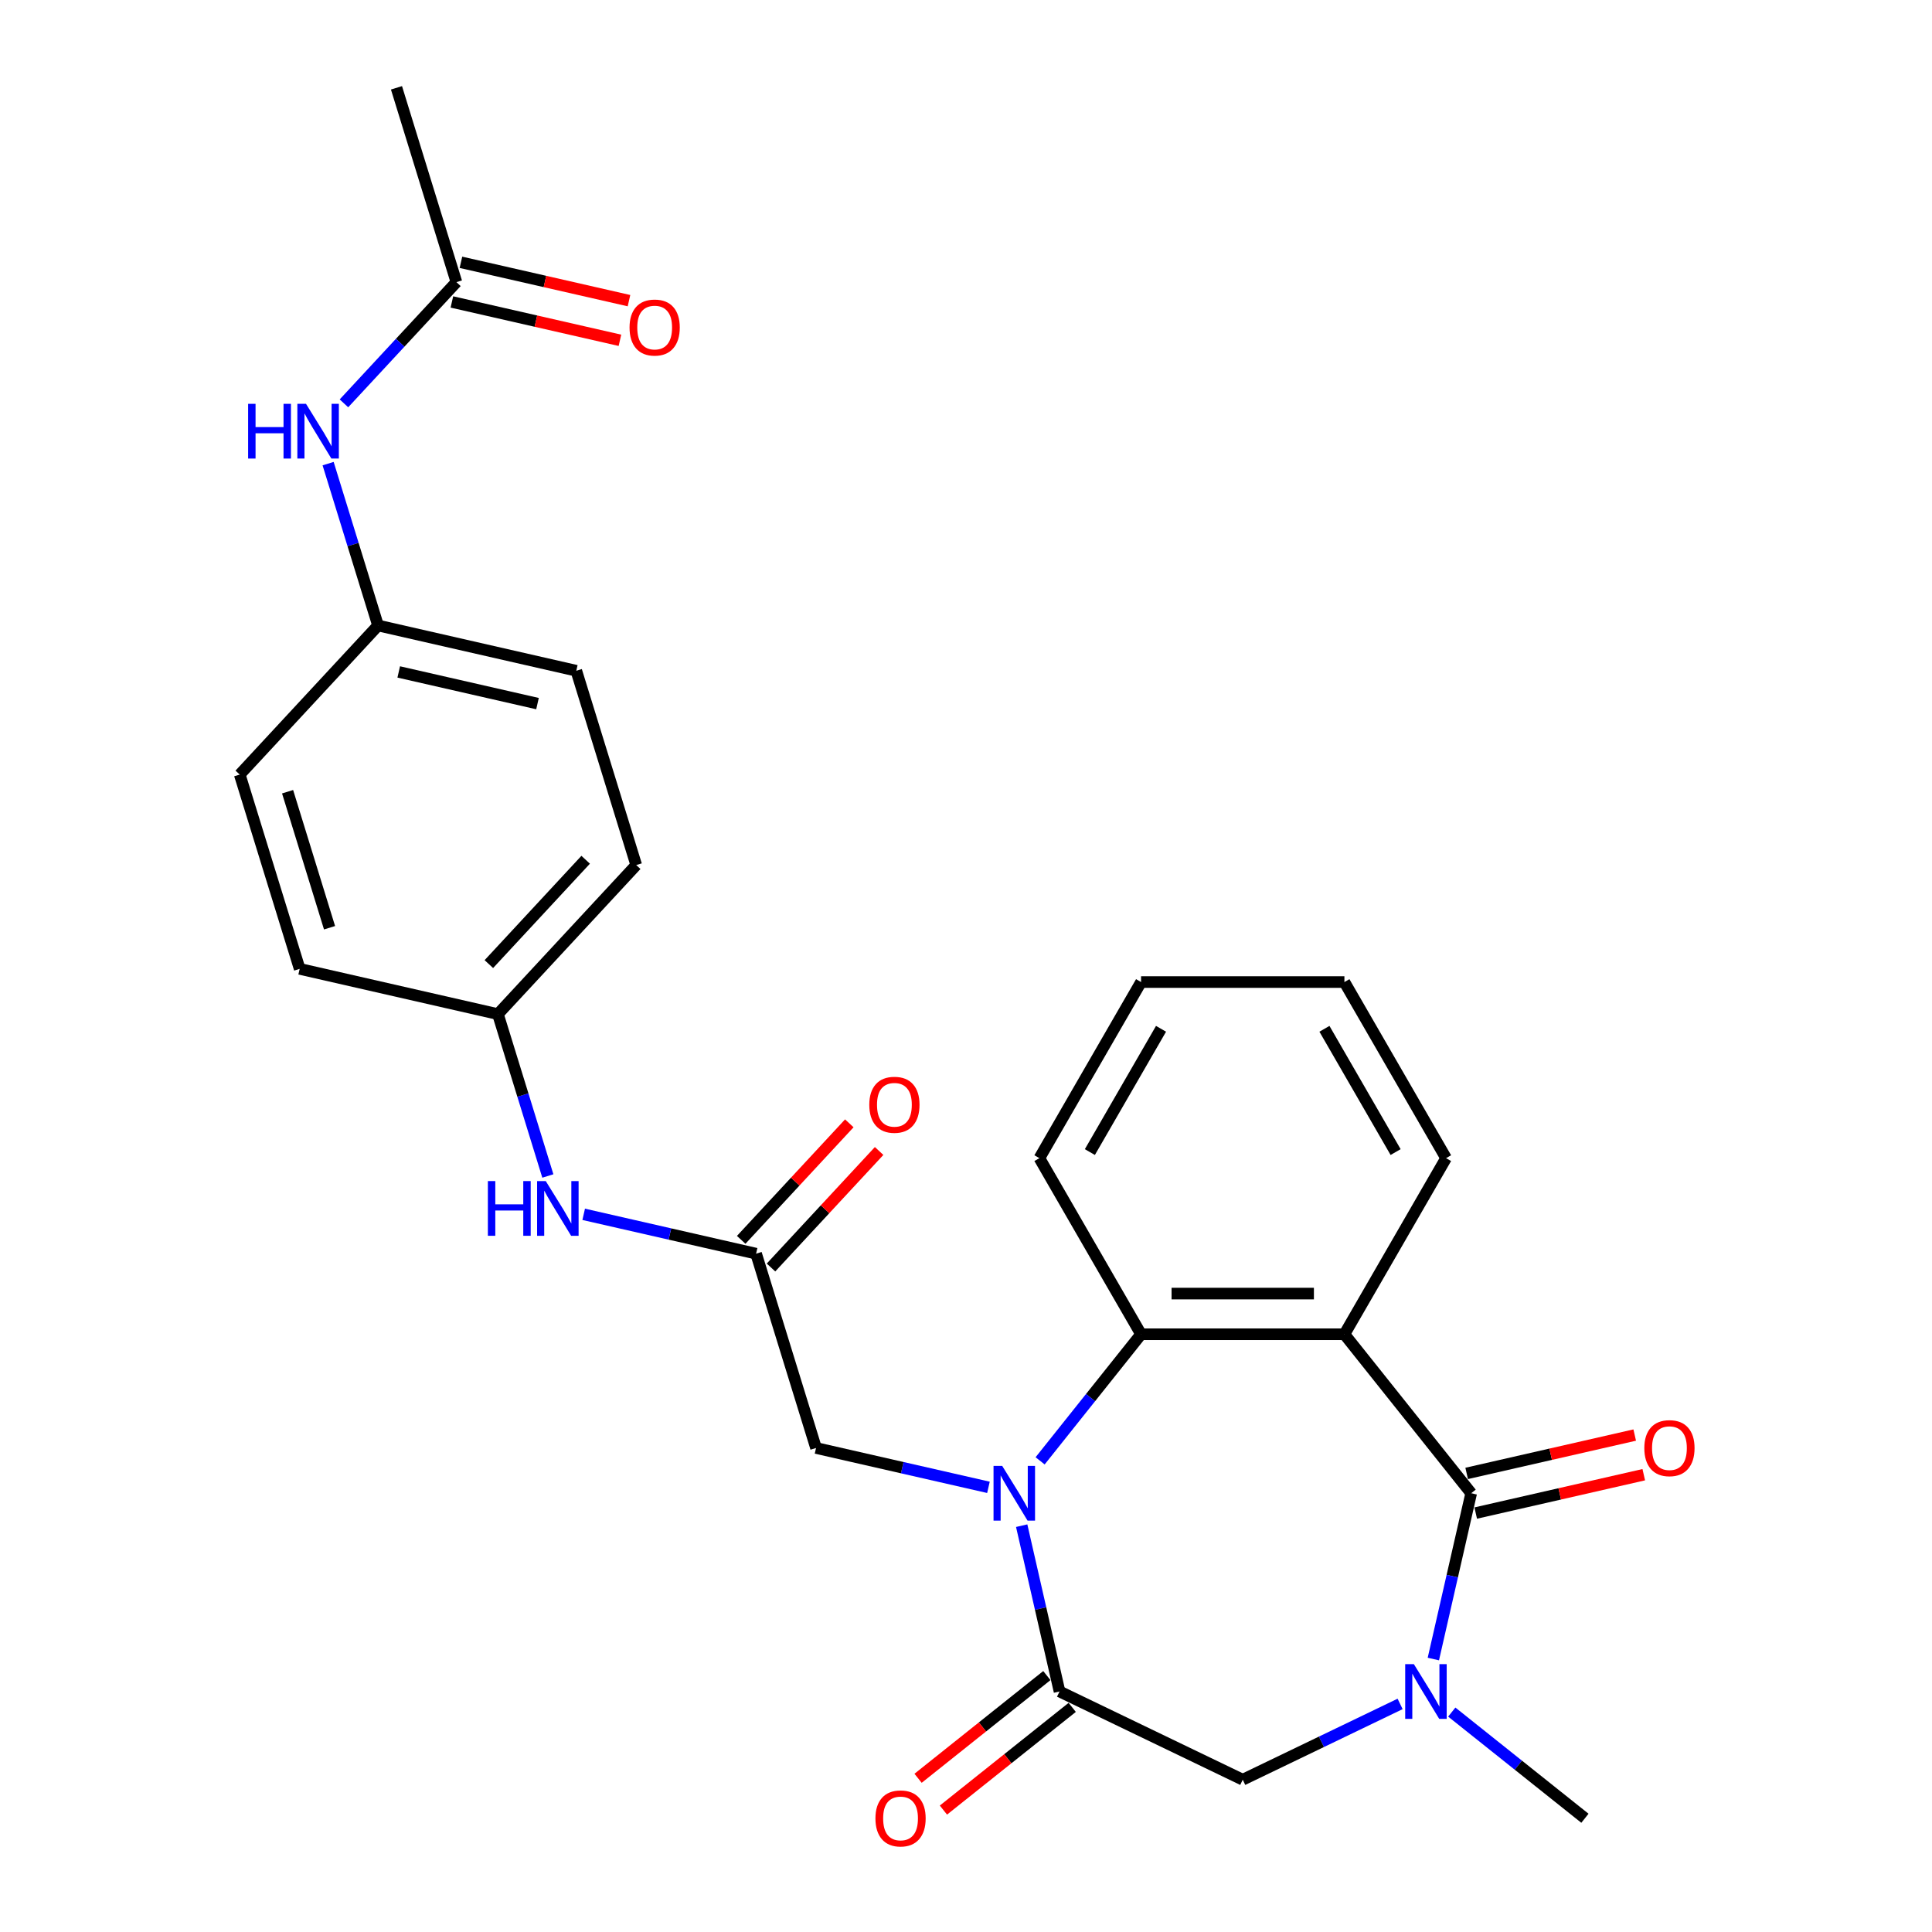 <?xml version='1.0' encoding='iso-8859-1'?>
<svg version='1.1' baseProfile='full'
              xmlns='http://www.w3.org/2000/svg'
                      xmlns:rdkit='http://www.rdkit.org/xml'
                      xmlns:xlink='http://www.w3.org/1999/xlink'
                  xml:space='preserve'
width='1000px' height='1000px' viewBox='0 0 1000 1000'>
<!-- END OF HEADER -->
<rect style='opacity:1.0;fill:#FFFFFF;stroke:none' width='1000' height='1000' x='0' y='0'> </rect>
<path class='bond-2' d='M 528.823,789.687 L 538.617,832.597' style='fill:none;fill-rule:evenodd;stroke:#0000FF;stroke-width:6px;stroke-linecap:butt;stroke-linejoin:miter;stroke-opacity:1' />
<path class='bond-2' d='M 538.617,832.597 L 548.411,875.508' style='fill:none;fill-rule:evenodd;stroke:#000000;stroke-width:6px;stroke-linecap:butt;stroke-linejoin:miter;stroke-opacity:1' />
<path class='bond-4' d='M 538.362,756.129 L 564.488,723.368' style='fill:none;fill-rule:evenodd;stroke:#0000FF;stroke-width:6px;stroke-linecap:butt;stroke-linejoin:miter;stroke-opacity:1' />
<path class='bond-4' d='M 564.488,723.368 L 590.613,690.608' style='fill:none;fill-rule:evenodd;stroke:#000000;stroke-width:6px;stroke-linecap:butt;stroke-linejoin:miter;stroke-opacity:1' />
<path class='bond-7' d='M 511.619,769.844 L 466.999,759.66' style='fill:none;fill-rule:evenodd;stroke:#0000FF;stroke-width:6px;stroke-linecap:butt;stroke-linejoin:miter;stroke-opacity:1' />
<path class='bond-7' d='M 466.999,759.66 L 422.379,749.476' style='fill:none;fill-rule:evenodd;stroke:#000000;stroke-width:6px;stroke-linecap:butt;stroke-linejoin:miter;stroke-opacity:1' />
<path class='bond-0' d='M 761.486,772.896 L 695.864,690.608' style='fill:none;fill-rule:evenodd;stroke:#000000;stroke-width:6px;stroke-linecap:butt;stroke-linejoin:miter;stroke-opacity:1' />
<path class='bond-10' d='M 763.828,783.157 L 807.318,773.231' style='fill:none;fill-rule:evenodd;stroke:#000000;stroke-width:6px;stroke-linecap:butt;stroke-linejoin:miter;stroke-opacity:1' />
<path class='bond-10' d='M 807.318,773.231 L 850.809,763.304' style='fill:none;fill-rule:evenodd;stroke:#FF0000;stroke-width:6px;stroke-linecap:butt;stroke-linejoin:miter;stroke-opacity:1' />
<path class='bond-10' d='M 759.144,762.635 L 802.634,752.709' style='fill:none;fill-rule:evenodd;stroke:#000000;stroke-width:6px;stroke-linecap:butt;stroke-linejoin:miter;stroke-opacity:1' />
<path class='bond-10' d='M 802.634,752.709 L 846.124,742.782' style='fill:none;fill-rule:evenodd;stroke:#FF0000;stroke-width:6px;stroke-linecap:butt;stroke-linejoin:miter;stroke-opacity:1' />
<path class='bond-27' d='M 761.486,772.896 L 751.692,815.806' style='fill:none;fill-rule:evenodd;stroke:#000000;stroke-width:6px;stroke-linecap:butt;stroke-linejoin:miter;stroke-opacity:1' />
<path class='bond-27' d='M 751.692,815.806 L 741.898,858.716' style='fill:none;fill-rule:evenodd;stroke:#0000FF;stroke-width:6px;stroke-linecap:butt;stroke-linejoin:miter;stroke-opacity:1' />
<path class='bond-1' d='M 695.864,690.608 L 590.613,690.608' style='fill:none;fill-rule:evenodd;stroke:#000000;stroke-width:6px;stroke-linecap:butt;stroke-linejoin:miter;stroke-opacity:1' />
<path class='bond-1' d='M 680.076,669.558 L 606.401,669.558' style='fill:none;fill-rule:evenodd;stroke:#000000;stroke-width:6px;stroke-linecap:butt;stroke-linejoin:miter;stroke-opacity:1' />
<path class='bond-17' d='M 695.864,690.608 L 748.489,599.458' style='fill:none;fill-rule:evenodd;stroke:#000000;stroke-width:6px;stroke-linecap:butt;stroke-linejoin:miter;stroke-opacity:1' />
<path class='bond-5' d='M 548.411,875.508 L 643.238,921.174' style='fill:none;fill-rule:evenodd;stroke:#000000;stroke-width:6px;stroke-linecap:butt;stroke-linejoin:miter;stroke-opacity:1' />
<path class='bond-11' d='M 541.849,867.279 L 508.52,893.857' style='fill:none;fill-rule:evenodd;stroke:#000000;stroke-width:6px;stroke-linecap:butt;stroke-linejoin:miter;stroke-opacity:1' />
<path class='bond-11' d='M 508.52,893.857 L 475.192,920.436' style='fill:none;fill-rule:evenodd;stroke:#FF0000;stroke-width:6px;stroke-linecap:butt;stroke-linejoin:miter;stroke-opacity:1' />
<path class='bond-11' d='M 554.973,883.736 L 521.645,910.315' style='fill:none;fill-rule:evenodd;stroke:#000000;stroke-width:6px;stroke-linecap:butt;stroke-linejoin:miter;stroke-opacity:1' />
<path class='bond-11' d='M 521.645,910.315 L 488.316,936.893' style='fill:none;fill-rule:evenodd;stroke:#FF0000;stroke-width:6px;stroke-linecap:butt;stroke-linejoin:miter;stroke-opacity:1' />
<path class='bond-3' d='M 724.694,881.947 L 683.966,901.56' style='fill:none;fill-rule:evenodd;stroke:#0000FF;stroke-width:6px;stroke-linecap:butt;stroke-linejoin:miter;stroke-opacity:1' />
<path class='bond-3' d='M 683.966,901.56 L 643.238,921.174' style='fill:none;fill-rule:evenodd;stroke:#000000;stroke-width:6px;stroke-linecap:butt;stroke-linejoin:miter;stroke-opacity:1' />
<path class='bond-18' d='M 751.437,886.171 L 785.895,913.65' style='fill:none;fill-rule:evenodd;stroke:#0000FF;stroke-width:6px;stroke-linecap:butt;stroke-linejoin:miter;stroke-opacity:1' />
<path class='bond-18' d='M 785.895,913.65 L 820.354,941.13' style='fill:none;fill-rule:evenodd;stroke:#000000;stroke-width:6px;stroke-linecap:butt;stroke-linejoin:miter;stroke-opacity:1' />
<path class='bond-19' d='M 590.613,690.608 L 537.988,599.458' style='fill:none;fill-rule:evenodd;stroke:#000000;stroke-width:6px;stroke-linecap:butt;stroke-linejoin:miter;stroke-opacity:1' />
<path class='bond-6' d='M 391.356,648.901 L 422.379,749.476' style='fill:none;fill-rule:evenodd;stroke:#000000;stroke-width:6px;stroke-linecap:butt;stroke-linejoin:miter;stroke-opacity:1' />
<path class='bond-9' d='M 391.356,648.901 L 346.736,638.717' style='fill:none;fill-rule:evenodd;stroke:#000000;stroke-width:6px;stroke-linecap:butt;stroke-linejoin:miter;stroke-opacity:1' />
<path class='bond-9' d='M 346.736,638.717 L 302.116,628.533' style='fill:none;fill-rule:evenodd;stroke:#0000FF;stroke-width:6px;stroke-linecap:butt;stroke-linejoin:miter;stroke-opacity:1' />
<path class='bond-13' d='M 399.071,656.06 L 427.05,625.906' style='fill:none;fill-rule:evenodd;stroke:#000000;stroke-width:6px;stroke-linecap:butt;stroke-linejoin:miter;stroke-opacity:1' />
<path class='bond-13' d='M 427.05,625.906 L 455.029,595.752' style='fill:none;fill-rule:evenodd;stroke:#FF0000;stroke-width:6px;stroke-linecap:butt;stroke-linejoin:miter;stroke-opacity:1' />
<path class='bond-13' d='M 383.641,641.742 L 411.619,611.589' style='fill:none;fill-rule:evenodd;stroke:#000000;stroke-width:6px;stroke-linecap:butt;stroke-linejoin:miter;stroke-opacity:1' />
<path class='bond-13' d='M 411.619,611.589 L 439.598,581.435' style='fill:none;fill-rule:evenodd;stroke:#FF0000;stroke-width:6px;stroke-linecap:butt;stroke-linejoin:miter;stroke-opacity:1' />
<path class='bond-8' d='M 236.24,146.029 L 207.132,177.401' style='fill:none;fill-rule:evenodd;stroke:#000000;stroke-width:6px;stroke-linecap:butt;stroke-linejoin:miter;stroke-opacity:1' />
<path class='bond-8' d='M 207.132,177.401 L 178.023,208.772' style='fill:none;fill-rule:evenodd;stroke:#0000FF;stroke-width:6px;stroke-linecap:butt;stroke-linejoin:miter;stroke-opacity:1' />
<path class='bond-14' d='M 233.898,156.29 L 277.389,166.216' style='fill:none;fill-rule:evenodd;stroke:#000000;stroke-width:6px;stroke-linecap:butt;stroke-linejoin:miter;stroke-opacity:1' />
<path class='bond-14' d='M 277.389,166.216 L 320.879,176.143' style='fill:none;fill-rule:evenodd;stroke:#FF0000;stroke-width:6px;stroke-linecap:butt;stroke-linejoin:miter;stroke-opacity:1' />
<path class='bond-14' d='M 238.582,135.768 L 282.073,145.694' style='fill:none;fill-rule:evenodd;stroke:#000000;stroke-width:6px;stroke-linecap:butt;stroke-linejoin:miter;stroke-opacity:1' />
<path class='bond-14' d='M 282.073,145.694 L 325.563,155.621' style='fill:none;fill-rule:evenodd;stroke:#FF0000;stroke-width:6px;stroke-linecap:butt;stroke-linejoin:miter;stroke-opacity:1' />
<path class='bond-24' d='M 236.24,146.029 L 205.217,45.455' style='fill:none;fill-rule:evenodd;stroke:#000000;stroke-width:6px;stroke-linecap:butt;stroke-linejoin:miter;stroke-opacity:1' />
<path class='bond-15' d='M 283.565,608.689 L 270.643,566.798' style='fill:none;fill-rule:evenodd;stroke:#0000FF;stroke-width:6px;stroke-linecap:butt;stroke-linejoin:miter;stroke-opacity:1' />
<path class='bond-15' d='M 270.643,566.798 L 257.721,524.906' style='fill:none;fill-rule:evenodd;stroke:#000000;stroke-width:6px;stroke-linecap:butt;stroke-linejoin:miter;stroke-opacity:1' />
<path class='bond-12' d='M 169.831,239.974 L 182.753,281.866' style='fill:none;fill-rule:evenodd;stroke:#0000FF;stroke-width:6px;stroke-linecap:butt;stroke-linejoin:miter;stroke-opacity:1' />
<path class='bond-12' d='M 182.753,281.866 L 195.675,323.757' style='fill:none;fill-rule:evenodd;stroke:#000000;stroke-width:6px;stroke-linecap:butt;stroke-linejoin:miter;stroke-opacity:1' />
<path class='bond-22' d='M 257.721,524.906 L 155.11,501.486' style='fill:none;fill-rule:evenodd;stroke:#000000;stroke-width:6px;stroke-linecap:butt;stroke-linejoin:miter;stroke-opacity:1' />
<path class='bond-23' d='M 257.721,524.906 L 329.31,447.752' style='fill:none;fill-rule:evenodd;stroke:#000000;stroke-width:6px;stroke-linecap:butt;stroke-linejoin:miter;stroke-opacity:1' />
<path class='bond-23' d='M 253.029,499.016 L 303.141,445.008' style='fill:none;fill-rule:evenodd;stroke:#000000;stroke-width:6px;stroke-linecap:butt;stroke-linejoin:miter;stroke-opacity:1' />
<path class='bond-16' d='M 195.675,323.757 L 298.287,347.178' style='fill:none;fill-rule:evenodd;stroke:#000000;stroke-width:6px;stroke-linecap:butt;stroke-linejoin:miter;stroke-opacity:1' />
<path class='bond-16' d='M 206.383,347.793 L 278.211,364.187' style='fill:none;fill-rule:evenodd;stroke:#000000;stroke-width:6px;stroke-linecap:butt;stroke-linejoin:miter;stroke-opacity:1' />
<path class='bond-29' d='M 195.675,323.757 L 124.087,400.911' style='fill:none;fill-rule:evenodd;stroke:#000000;stroke-width:6px;stroke-linecap:butt;stroke-linejoin:miter;stroke-opacity:1' />
<path class='bond-28' d='M 748.489,599.458 L 695.864,508.309' style='fill:none;fill-rule:evenodd;stroke:#000000;stroke-width:6px;stroke-linecap:butt;stroke-linejoin:miter;stroke-opacity:1' />
<path class='bond-28' d='M 722.365,596.311 L 685.527,532.506' style='fill:none;fill-rule:evenodd;stroke:#000000;stroke-width:6px;stroke-linecap:butt;stroke-linejoin:miter;stroke-opacity:1' />
<path class='bond-26' d='M 537.988,599.458 L 590.613,508.309' style='fill:none;fill-rule:evenodd;stroke:#000000;stroke-width:6px;stroke-linecap:butt;stroke-linejoin:miter;stroke-opacity:1' />
<path class='bond-26' d='M 564.112,596.311 L 600.949,532.506' style='fill:none;fill-rule:evenodd;stroke:#000000;stroke-width:6px;stroke-linecap:butt;stroke-linejoin:miter;stroke-opacity:1' />
<path class='bond-20' d='M 124.087,400.911 L 155.11,501.486' style='fill:none;fill-rule:evenodd;stroke:#000000;stroke-width:6px;stroke-linecap:butt;stroke-linejoin:miter;stroke-opacity:1' />
<path class='bond-20' d='M 148.855,409.793 L 170.571,480.195' style='fill:none;fill-rule:evenodd;stroke:#000000;stroke-width:6px;stroke-linecap:butt;stroke-linejoin:miter;stroke-opacity:1' />
<path class='bond-21' d='M 298.287,347.178 L 329.31,447.752' style='fill:none;fill-rule:evenodd;stroke:#000000;stroke-width:6px;stroke-linecap:butt;stroke-linejoin:miter;stroke-opacity:1' />
<path class='bond-25' d='M 695.864,508.309 L 590.613,508.309' style='fill:none;fill-rule:evenodd;stroke:#000000;stroke-width:6px;stroke-linecap:butt;stroke-linejoin:miter;stroke-opacity:1' />
<path  class='atom-0' d='M 518.731 758.736
L 528.011 773.736
Q 528.931 775.216, 530.411 777.896
Q 531.891 780.576, 531.971 780.736
L 531.971 758.736
L 535.731 758.736
L 535.731 787.056
L 531.851 787.056
L 521.891 770.656
Q 520.731 768.736, 519.491 766.536
Q 518.291 764.336, 517.931 763.656
L 517.931 787.056
L 514.251 787.056
L 514.251 758.736
L 518.731 758.736
' fill='#0000FF'/>
<path  class='atom-4' d='M 731.806 861.348
L 741.086 876.348
Q 742.006 877.828, 743.486 880.508
Q 744.966 883.188, 745.046 883.348
L 745.046 861.348
L 748.806 861.348
L 748.806 889.668
L 744.926 889.668
L 734.966 873.268
Q 733.806 871.348, 732.566 869.148
Q 731.366 866.948, 731.006 866.268
L 731.006 889.668
L 727.326 889.668
L 727.326 861.348
L 731.806 861.348
' fill='#0000FF'/>
<path  class='atom-10' d='M 252.524 611.321
L 256.364 611.321
L 256.364 623.361
L 270.844 623.361
L 270.844 611.321
L 274.684 611.321
L 274.684 639.641
L 270.844 639.641
L 270.844 626.561
L 256.364 626.561
L 256.364 639.641
L 252.524 639.641
L 252.524 611.321
' fill='#0000FF'/>
<path  class='atom-10' d='M 282.484 611.321
L 291.764 626.321
Q 292.684 627.801, 294.164 630.481
Q 295.644 633.161, 295.724 633.321
L 295.724 611.321
L 299.484 611.321
L 299.484 639.641
L 295.604 639.641
L 285.644 623.241
Q 284.484 621.321, 283.244 619.121
Q 282.044 616.921, 281.684 616.241
L 281.684 639.641
L 278.004 639.641
L 278.004 611.321
L 282.484 611.321
' fill='#0000FF'/>
<path  class='atom-11' d='M 851.098 749.556
Q 851.098 742.756, 854.458 738.956
Q 857.818 735.156, 864.098 735.156
Q 870.378 735.156, 873.738 738.956
Q 877.098 742.756, 877.098 749.556
Q 877.098 756.436, 873.698 760.356
Q 870.298 764.236, 864.098 764.236
Q 857.858 764.236, 854.458 760.356
Q 851.098 756.476, 851.098 749.556
M 864.098 761.036
Q 868.418 761.036, 870.738 758.156
Q 873.098 755.236, 873.098 749.556
Q 873.098 743.996, 870.738 741.196
Q 868.418 738.356, 864.098 738.356
Q 859.778 738.356, 857.418 741.156
Q 855.098 743.956, 855.098 749.556
Q 855.098 755.276, 857.418 758.156
Q 859.778 761.036, 864.098 761.036
' fill='#FF0000'/>
<path  class='atom-12' d='M 453.123 941.21
Q 453.123 934.41, 456.483 930.61
Q 459.843 926.81, 466.123 926.81
Q 472.403 926.81, 475.763 930.61
Q 479.123 934.41, 479.123 941.21
Q 479.123 948.09, 475.723 952.01
Q 472.323 955.89, 466.123 955.89
Q 459.883 955.89, 456.483 952.01
Q 453.123 948.13, 453.123 941.21
M 466.123 952.69
Q 470.443 952.69, 472.763 949.81
Q 475.123 946.89, 475.123 941.21
Q 475.123 935.65, 472.763 932.85
Q 470.443 930.01, 466.123 930.01
Q 461.803 930.01, 459.443 932.81
Q 457.123 935.61, 457.123 941.21
Q 457.123 946.93, 459.443 949.81
Q 461.803 952.69, 466.123 952.69
' fill='#FF0000'/>
<path  class='atom-13' d='M 128.432 209.023
L 132.272 209.023
L 132.272 221.063
L 146.752 221.063
L 146.752 209.023
L 150.592 209.023
L 150.592 237.343
L 146.752 237.343
L 146.752 224.263
L 132.272 224.263
L 132.272 237.343
L 128.432 237.343
L 128.432 209.023
' fill='#0000FF'/>
<path  class='atom-13' d='M 158.392 209.023
L 167.672 224.023
Q 168.592 225.503, 170.072 228.183
Q 171.552 230.863, 171.632 231.023
L 171.632 209.023
L 175.392 209.023
L 175.392 237.343
L 171.512 237.343
L 161.552 220.943
Q 160.392 219.023, 159.152 216.823
Q 157.952 214.623, 157.592 213.943
L 157.592 237.343
L 153.912 237.343
L 153.912 209.023
L 158.392 209.023
' fill='#0000FF'/>
<path  class='atom-14' d='M 449.944 571.827
Q 449.944 565.027, 453.304 561.227
Q 456.664 557.427, 462.944 557.427
Q 469.224 557.427, 472.584 561.227
Q 475.944 565.027, 475.944 571.827
Q 475.944 578.707, 472.544 582.627
Q 469.144 586.507, 462.944 586.507
Q 456.704 586.507, 453.304 582.627
Q 449.944 578.747, 449.944 571.827
M 462.944 583.307
Q 467.264 583.307, 469.584 580.427
Q 471.944 577.507, 471.944 571.827
Q 471.944 566.267, 469.584 563.467
Q 467.264 560.627, 462.944 560.627
Q 458.624 560.627, 456.264 563.427
Q 453.944 566.227, 453.944 571.827
Q 453.944 577.547, 456.264 580.427
Q 458.624 583.307, 462.944 583.307
' fill='#FF0000'/>
<path  class='atom-15' d='M 325.852 169.529
Q 325.852 162.729, 329.212 158.929
Q 332.572 155.129, 338.852 155.129
Q 345.132 155.129, 348.492 158.929
Q 351.852 162.729, 351.852 169.529
Q 351.852 176.409, 348.452 180.329
Q 345.052 184.209, 338.852 184.209
Q 332.612 184.209, 329.212 180.329
Q 325.852 176.449, 325.852 169.529
M 338.852 181.009
Q 343.172 181.009, 345.492 178.129
Q 347.852 175.209, 347.852 169.529
Q 347.852 163.969, 345.492 161.169
Q 343.172 158.329, 338.852 158.329
Q 334.532 158.329, 332.172 161.129
Q 329.852 163.929, 329.852 169.529
Q 329.852 175.249, 332.172 178.129
Q 334.532 181.009, 338.852 181.009
' fill='#FF0000'/>
</svg>
